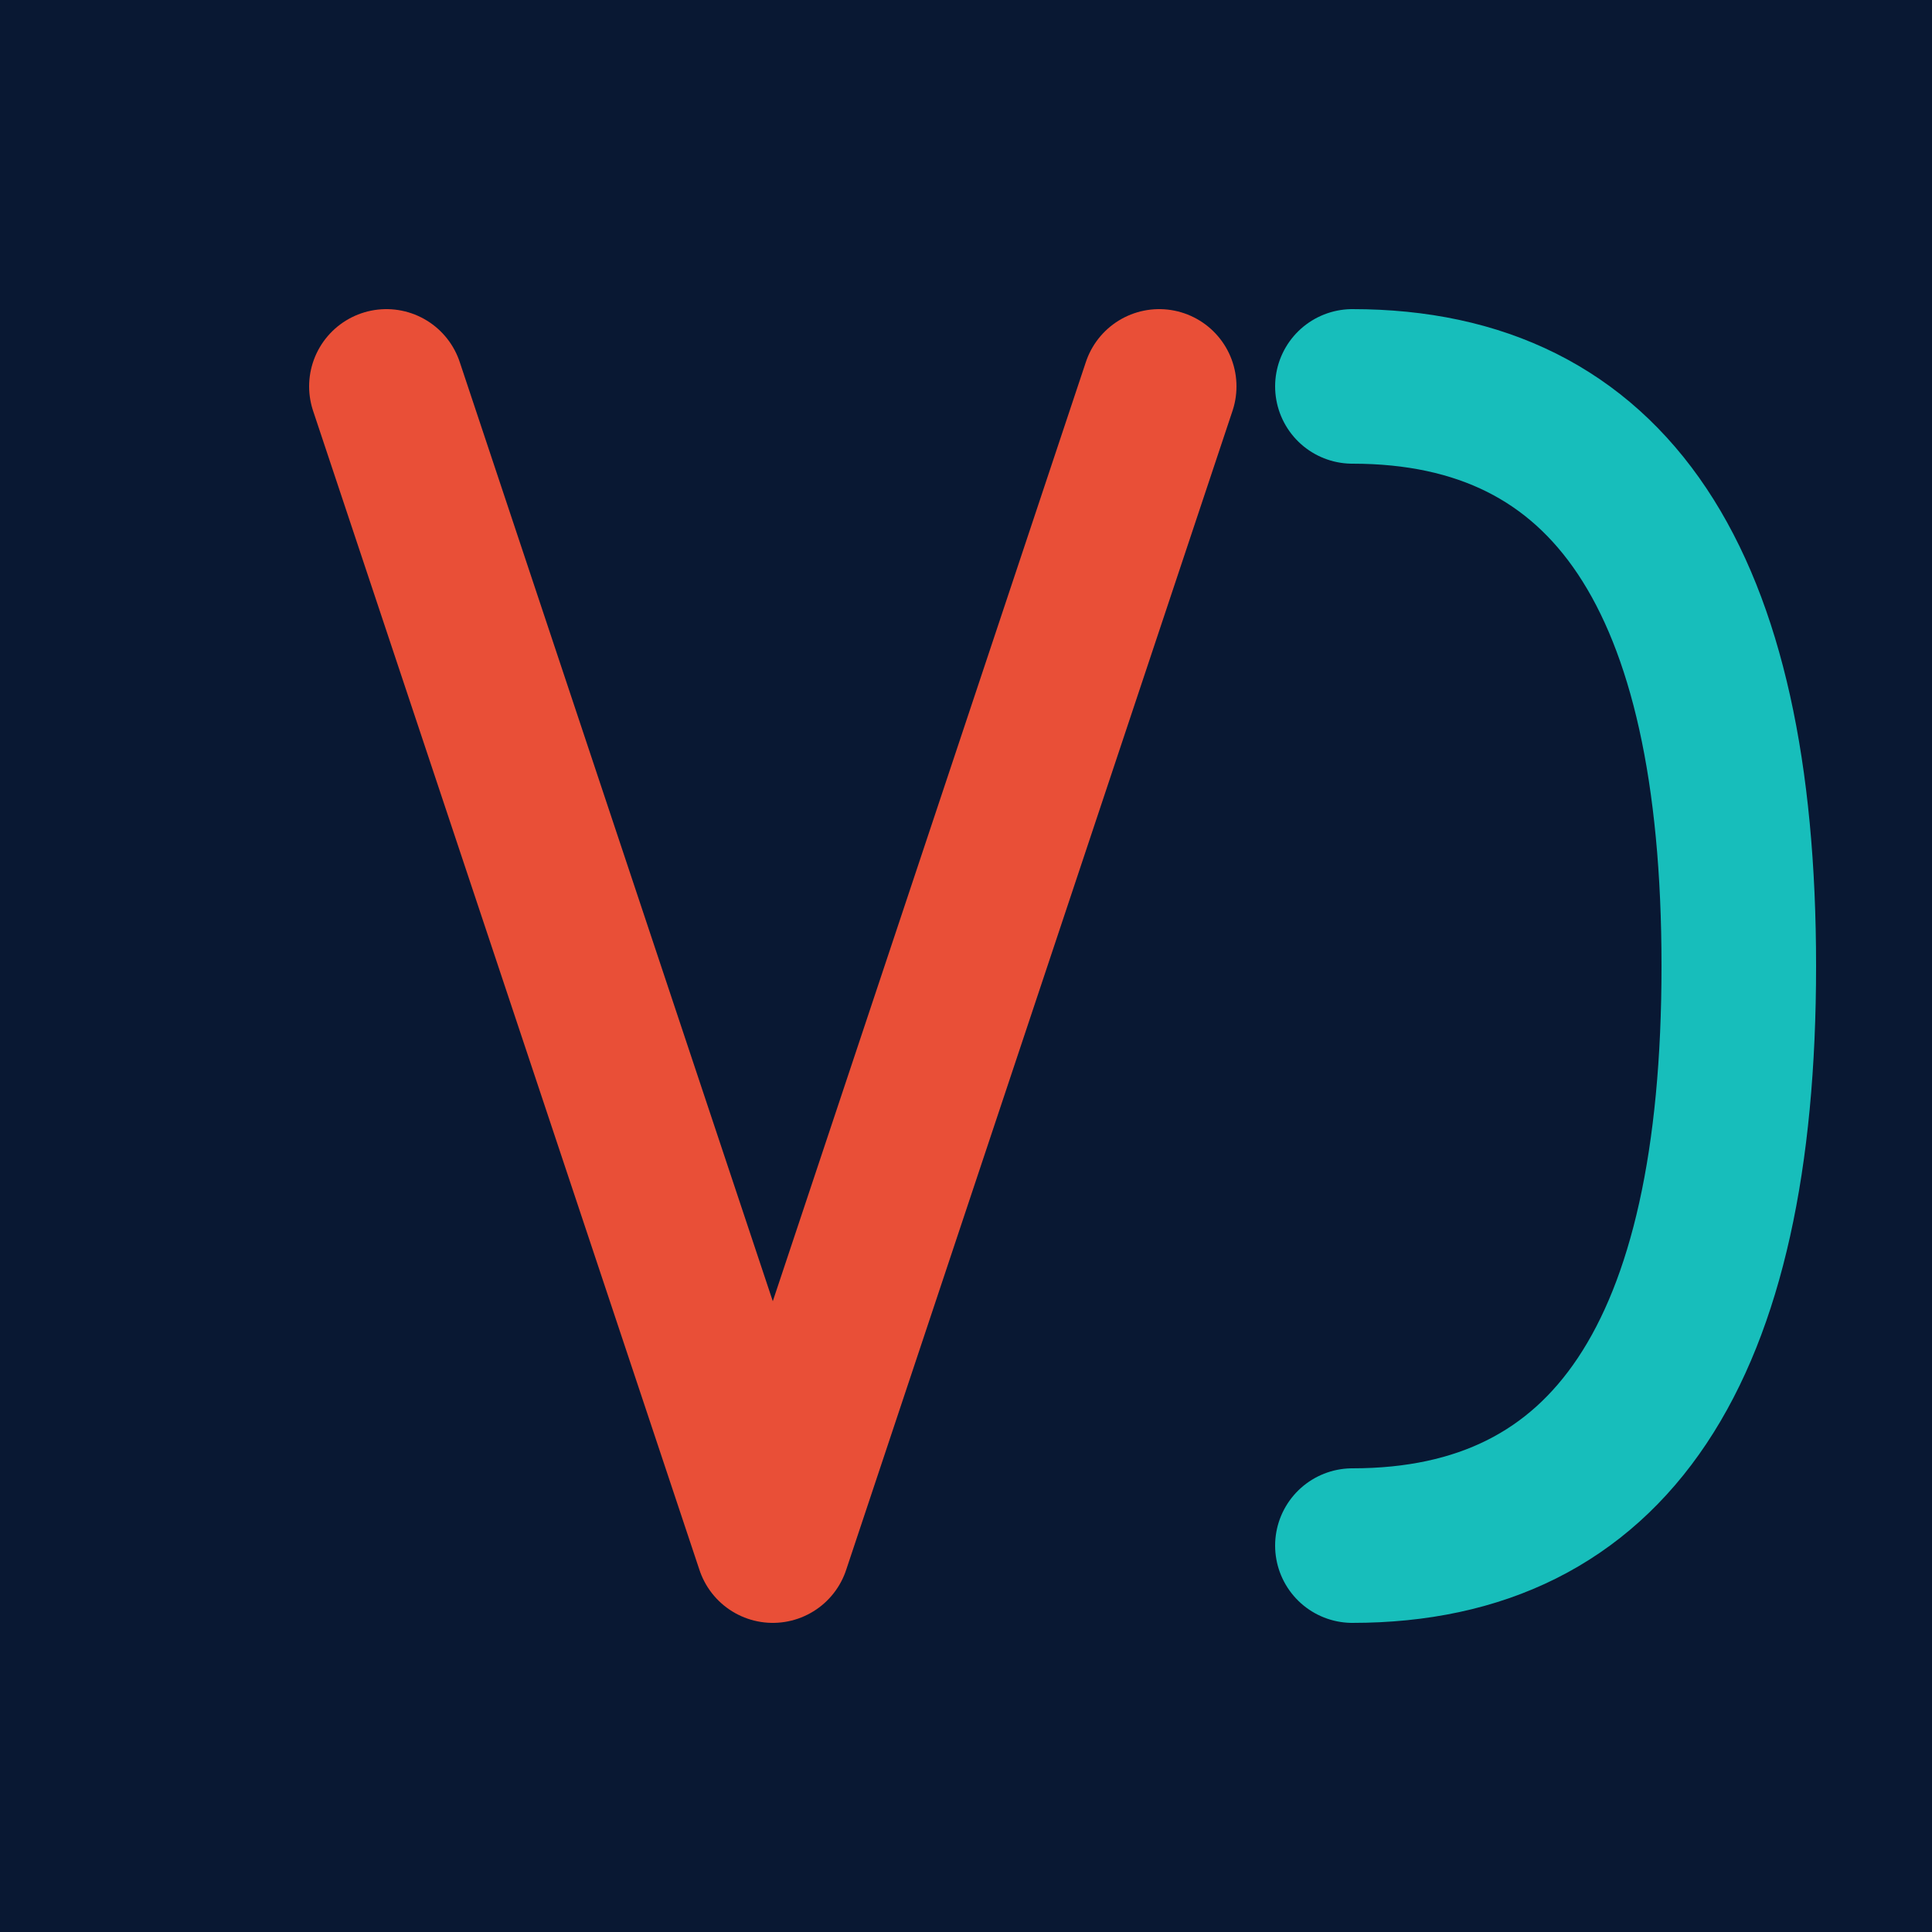 <svg xmlns="http://www.w3.org/2000/svg" viewBox="0 0 100 100">
  <rect width="100" height="100" fill="#091833"/>
  <path d="M20 20 L40 80 L60 20" stroke="#E94F37" stroke-width="8" fill="none" stroke-linecap="round" stroke-linejoin="round"/>
  <path d="M70 20 Q90 20 90 50 Q90 80 70 80" stroke="#17BEBB" stroke-width="8" fill="none" stroke-linecap="round" stroke-linejoin="round"/>
</svg> 